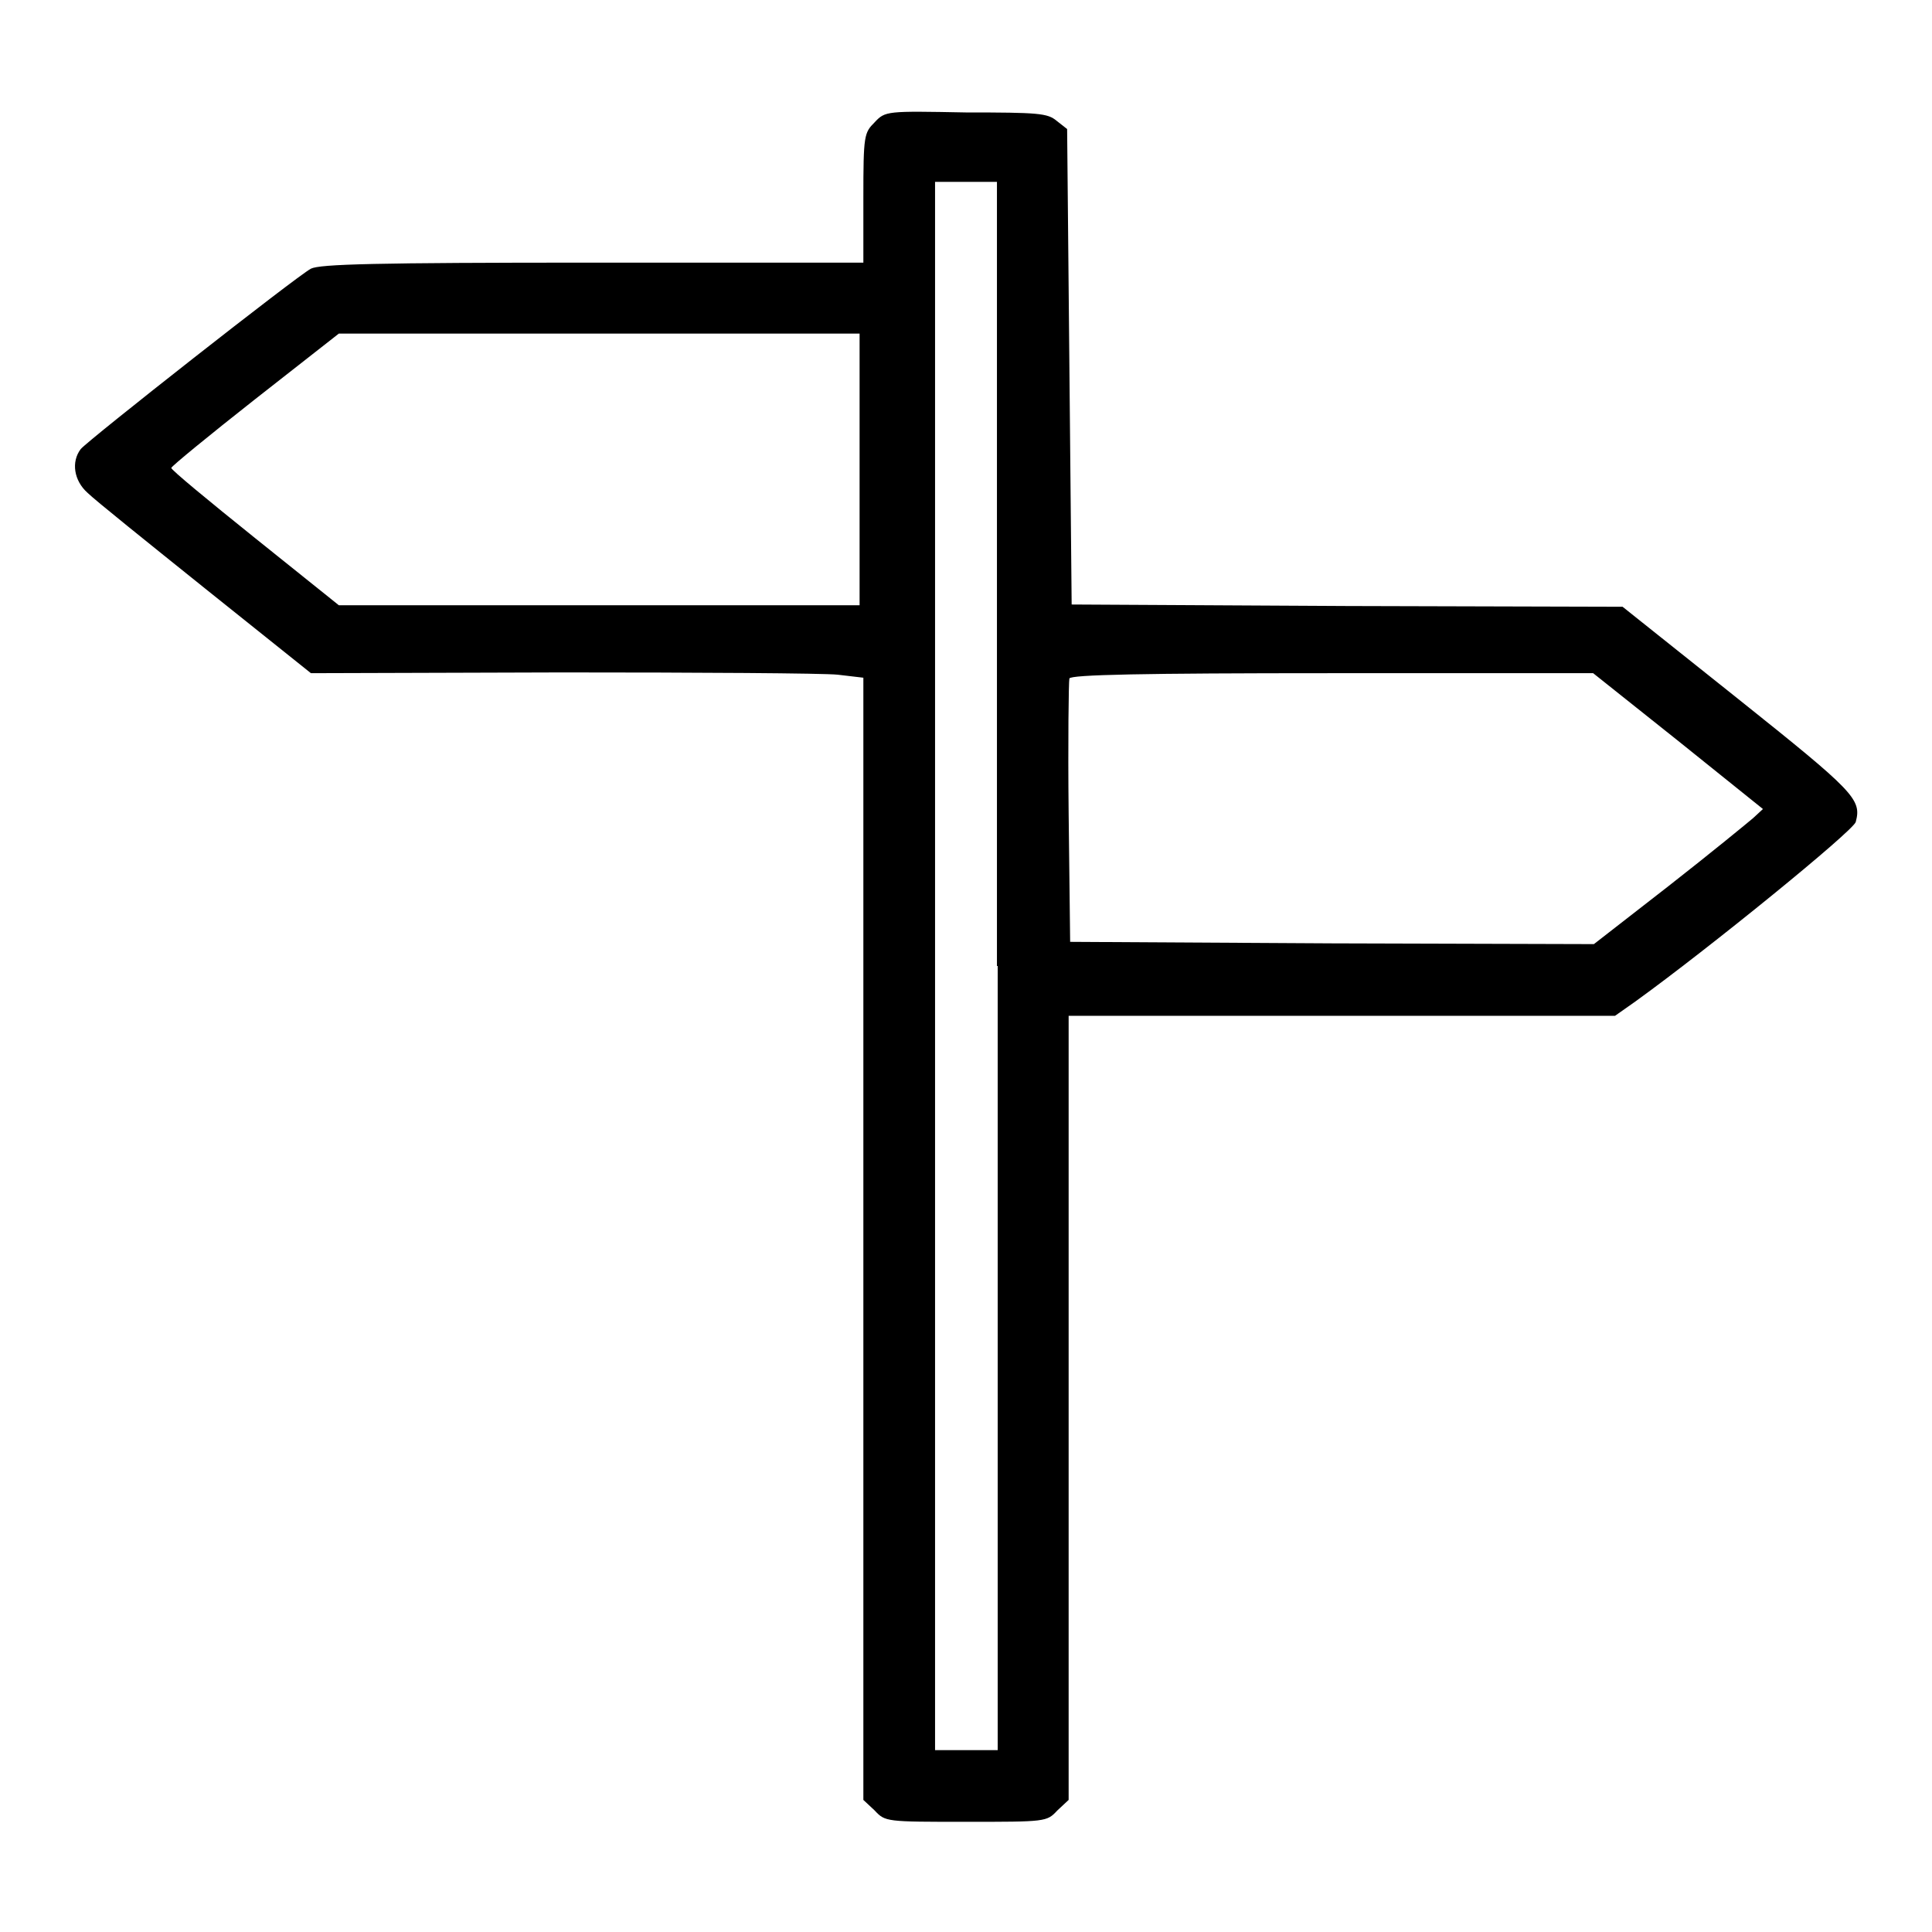 <?xml version="1.0" encoding="utf-8"?>
<!-- Svg Vector Icons : http://www.onlinewebfonts.com/icon -->
<!DOCTYPE svg PUBLIC "-//W3C//DTD SVG 1.1//EN" "http://www.w3.org/Graphics/SVG/1.1/DTD/svg11.dtd">
<svg version="1.1" xmlns="http://www.w3.org/2000/svg" xmlns:xlink="http://www.w3.org/1999/xlink" x="0px" y="0px" viewBox="0 0 256 256" enable-background="new 0 0 256 256" xml:space="preserve">
<g><g><g><path fill="#000000" d="M115.9,16.2c-1.4,1.4-1.5,1.7-1.5,10v8.6H78.6c-29,0-36.2,0.2-37.4,0.8c-1.9,1-29.5,22.7-30.5,23.9c-1.3,1.7-0.9,4.2,0.9,5.8c0.9,0.9,8,6.6,15.6,12.7l14,11.2l33.2-0.1c18.2,0,34.7,0.1,36.6,0.3l3.4,0.4v74.3v74.4l1.5,1.4c1.4,1.5,1.5,1.5,12.1,1.5c10.6,0,10.7,0,12.1-1.5l1.5-1.4v-52v-51.9h36.2h36.2l2.7-1.9c9.7-7,29-22.7,29.2-23.8c0.8-3-0.2-4-15.6-16.3l-15.3-12.2l-36.5-0.1l-36.5-0.2l-0.3-31.5l-0.3-31.5l-1.4-1.1c-1.2-1-2.4-1.1-12-1.1C117.5,14.7,117.3,14.7,115.9,16.2z M132.2,128v103.9H128h-4.1V128V24.1h4.1h4.1V128z M113.9,62.2v18H79.4H44.9l-11.1-8.9c-6.1-4.9-11.2-9.1-11.1-9.3c0-0.2,5-4.3,11.1-9.1l11.1-8.7h34.5h34.5V62.2z M222.4,98.2l11.2,9l-1.3,1.2c-0.7,0.6-5.7,4.7-11.2,9l-9.9,7.7l-34.7-0.1l-34.7-0.2l-0.2-17.1c-0.1-9.4,0-17.4,0.1-17.8c0.2-0.5,9.7-0.7,34.8-0.7h34.6L222.4,98.2z"/></g></g></g>
</svg>